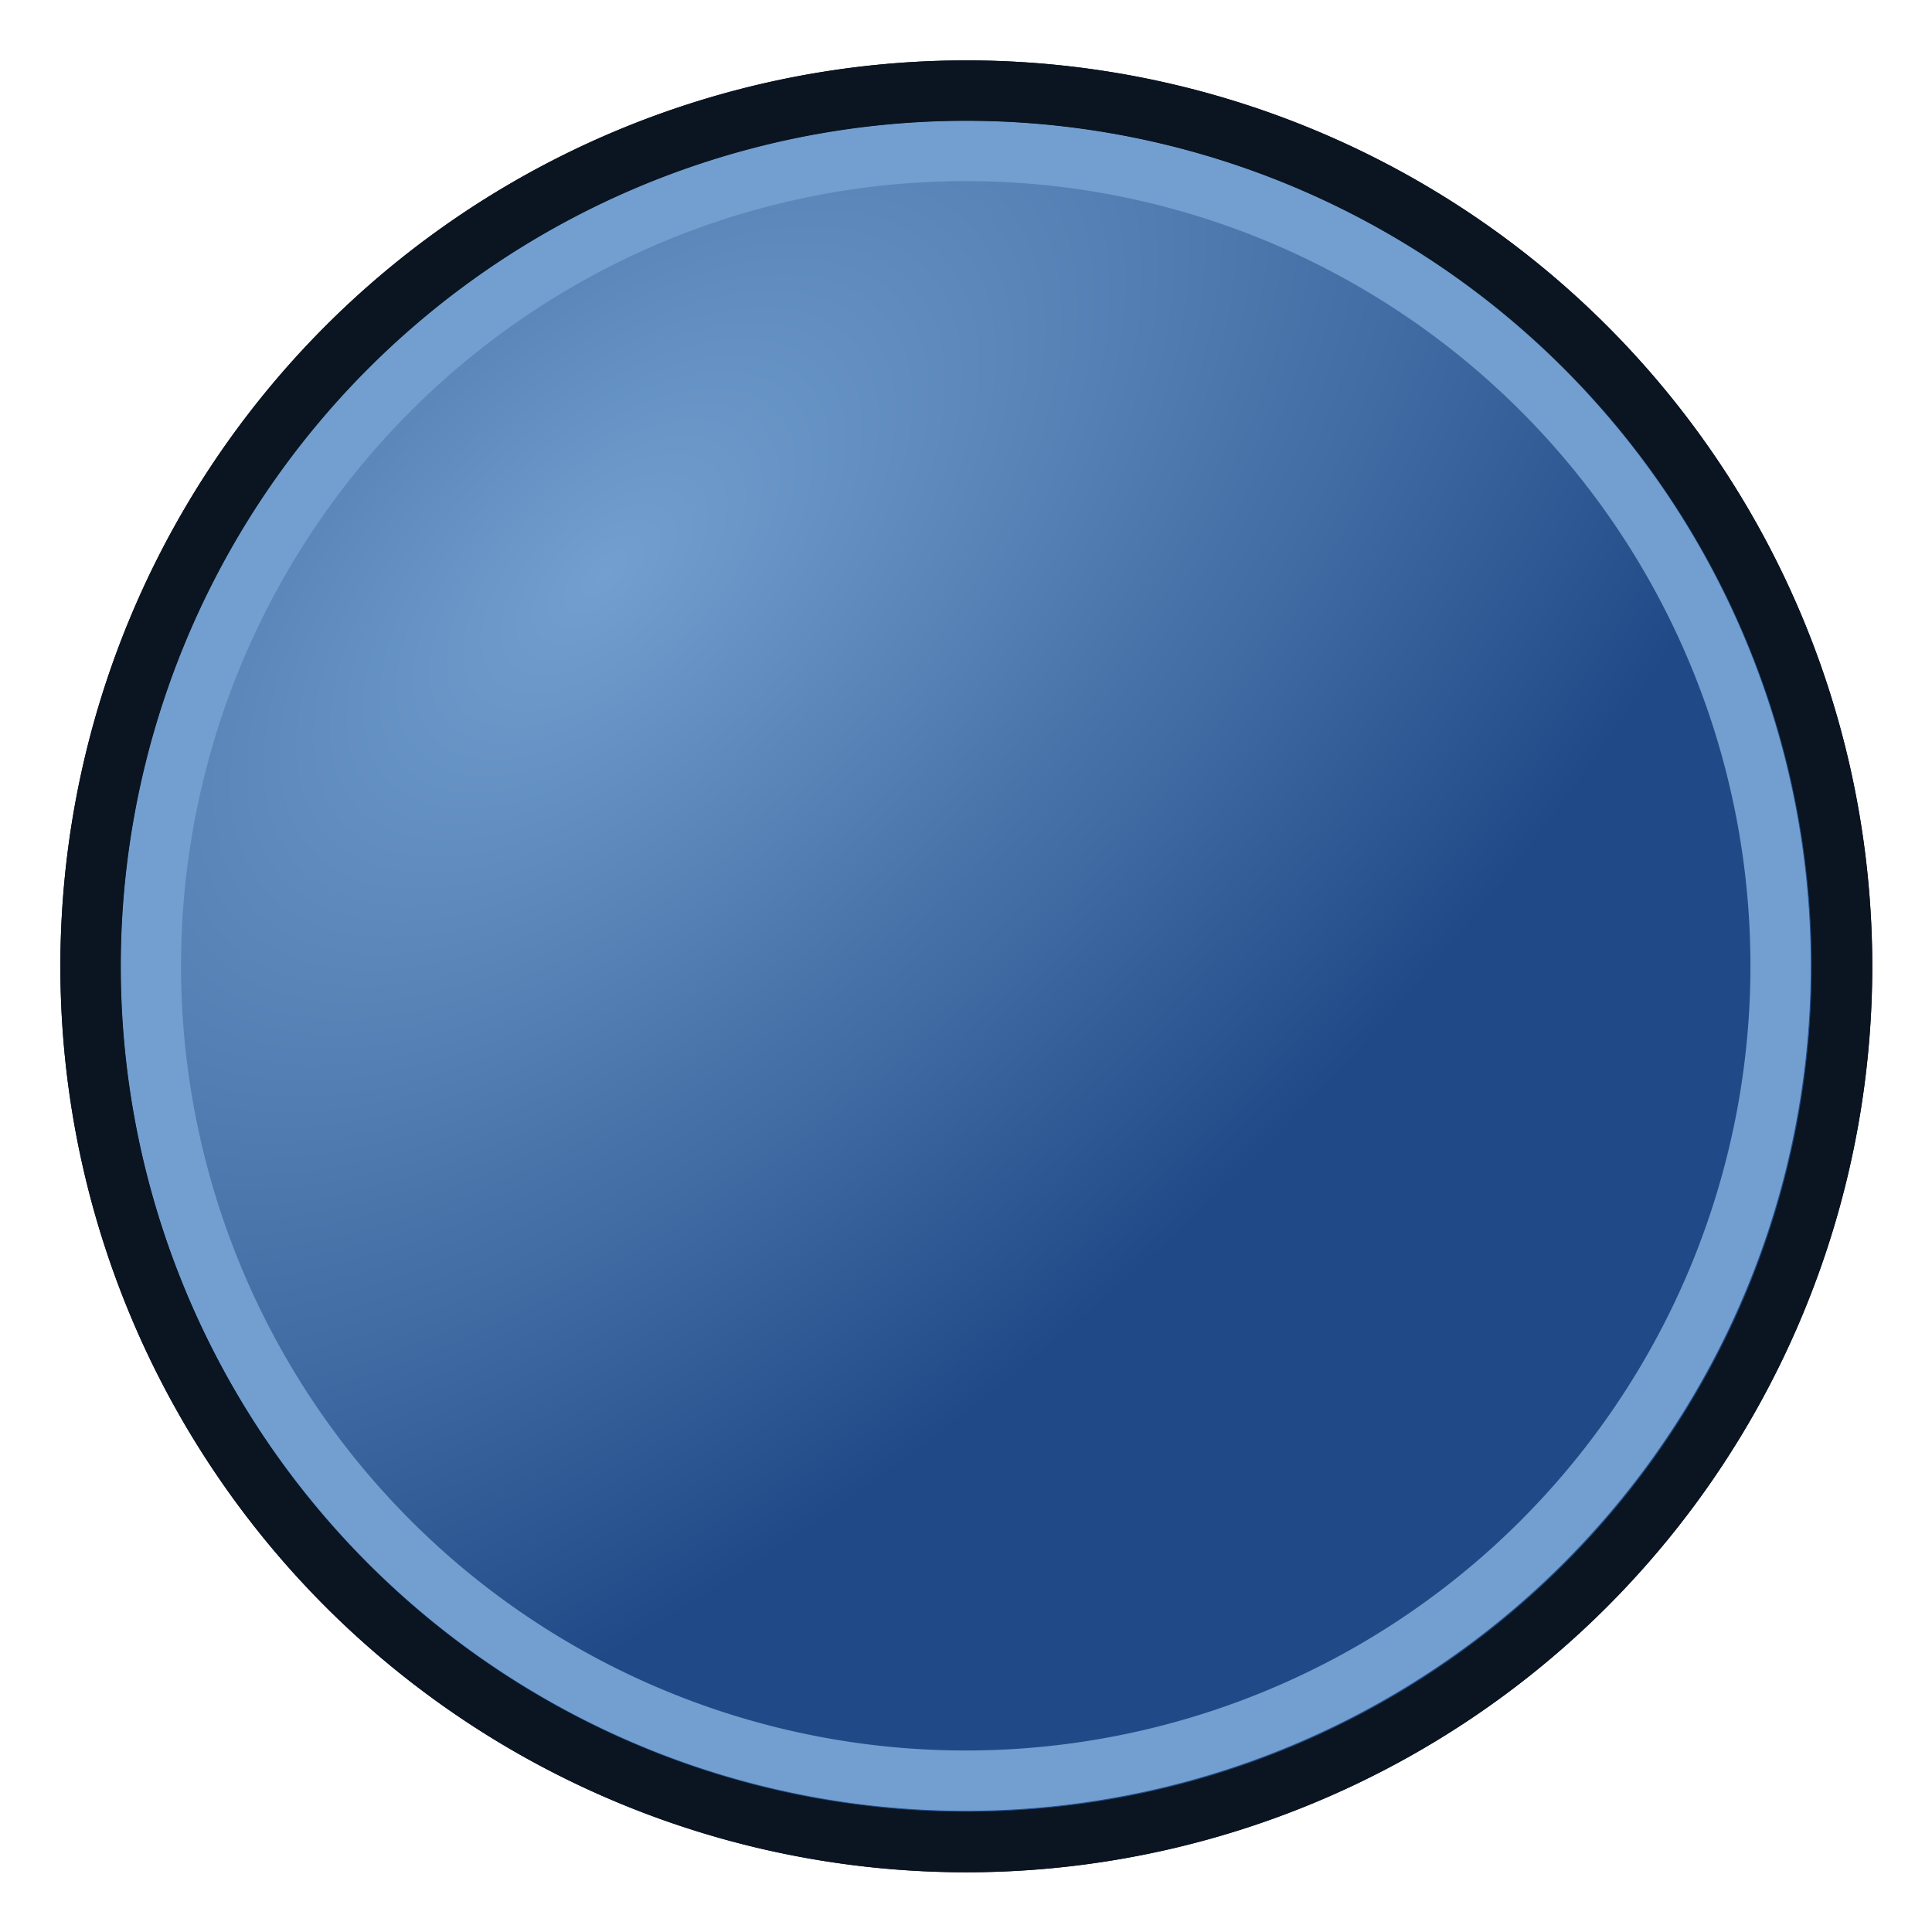 <?xml version="1.0" encoding="UTF-8" standalone="no"?>
<svg width="64px" height="64px" id="svg2784" version="1.1" xmlns:xlink="http://www.w3.org/1999/xlink" xmlns="http://www.w3.org/2000/svg" xmlns:svg="http://www.w3.org/2000/svg" xmlns:rdf="http://www.w3.org/1999/02/22-rdf-syntax-ns#" xmlns:cc="http://creativecommons.org/ns#" xmlns:dc="http://purl.org/dc/elements/1.1/">
  <defs id="defs2786">
    <linearGradient id="linearGradient3777">
      <stop style="stop-color:#71b2f8;stop-opacity:1" offset="0" id="stop3779" />
      <stop style="stop-color:#002795;stop-opacity:1" offset="1" id="stop3781" />
    </linearGradient>
    <linearGradient id="linearGradient3377">
      <stop id="stop3379" offset="0" style="stop-color:#faff2b;stop-opacity:1" />
      <stop id="stop3381" offset="1" style="stop-color:#ffaa00;stop-opacity:1" />
    </linearGradient>
    <radialGradient xlink:href="#linearGradient3777" id="radialGradient3692" cx="45.883" cy="28.87" fx="45.883" fy="28.87" r="19.467" gradientUnits="userSpaceOnUse" />
    <linearGradient id="linearGradient3377-3">
      <stop id="stop3379-8" offset="0" style="stop-color:#faff2b;stop-opacity:1" />
      <stop id="stop3381-3" offset="1" style="stop-color:#ffaa00;stop-opacity:1" />
    </linearGradient>
    <radialGradient xlink:href="#linearGradient3600" id="radialGradient3808" cx="20.803" cy="18.627" fx="20.803" fy="18.627" r="27.085" gradientUnits="userSpaceOnUse" gradientTransform="matrix(0.667,0.7,-1.351,1.287,32.101,-19.903)" />
    <linearGradient id="linearGradient3600">
      <stop style="stop-color:#729fcf;stop-opacity:1" offset="0" id="stop3602" />
      <stop style="stop-color:#204a87;stop-opacity:1" offset="1" id="stop3604" />
    </linearGradient>
    <radialGradient r="27.085" fy="18.627" fx="20.803" cy="18.627" cx="20.803" gradientTransform="matrix(0.667,0.7,-1.351,1.287,32.101,-19.903)" gradientUnits="userSpaceOnUse" id="radialGradient3132" xlink:href="#linearGradient3600" />
  </defs>
  <g id="layer1">
    <path style="color:#000000;fill:url(#radialGradient3132);fill-opacity:1;fill-rule:evenodd;stroke:#0b1521;stroke-width:1.806;marker:none;visibility:visible;display:inline;overflow:visible;enable-background:accumulate" id="path2826" d="m 57.818,30.364 a 26.182,26.182 0 1 1 -52.364,0 26.182,26.182 0 1 1 52.364,0 z" transform="matrix(1.108,0,0,1.108,-3.042,-1.632)" />
    <path style="color:#000000;fill:none;stroke:#729fcf;stroke-width:1.939;marker:none;visibility:visible;display:inline;overflow:visible;enable-background:accumulate" id="path2826-4" d="m 57.818,30.364 a 26.182,26.182 0 1 1 -52.364,0 26.182,26.182 0 1 1 52.364,0 z" transform="matrix(1.031,0,0,1.031,-0.625,0.688)" />
    <path style="color:#000000;fill:none;stroke:#0b1521;stroke-width:1.806;marker:none;visibility:visible;display:inline;overflow:visible;enable-background:accumulate" id="path2826-5" d="m 57.818,30.364 a 26.182,26.182 0 1 1 -52.364,0 26.182,26.182 0 1 1 52.364,0 z" transform="matrix(1.108,0,0,1.108,-3.042,-1.632)" />
  </g>
</svg>
